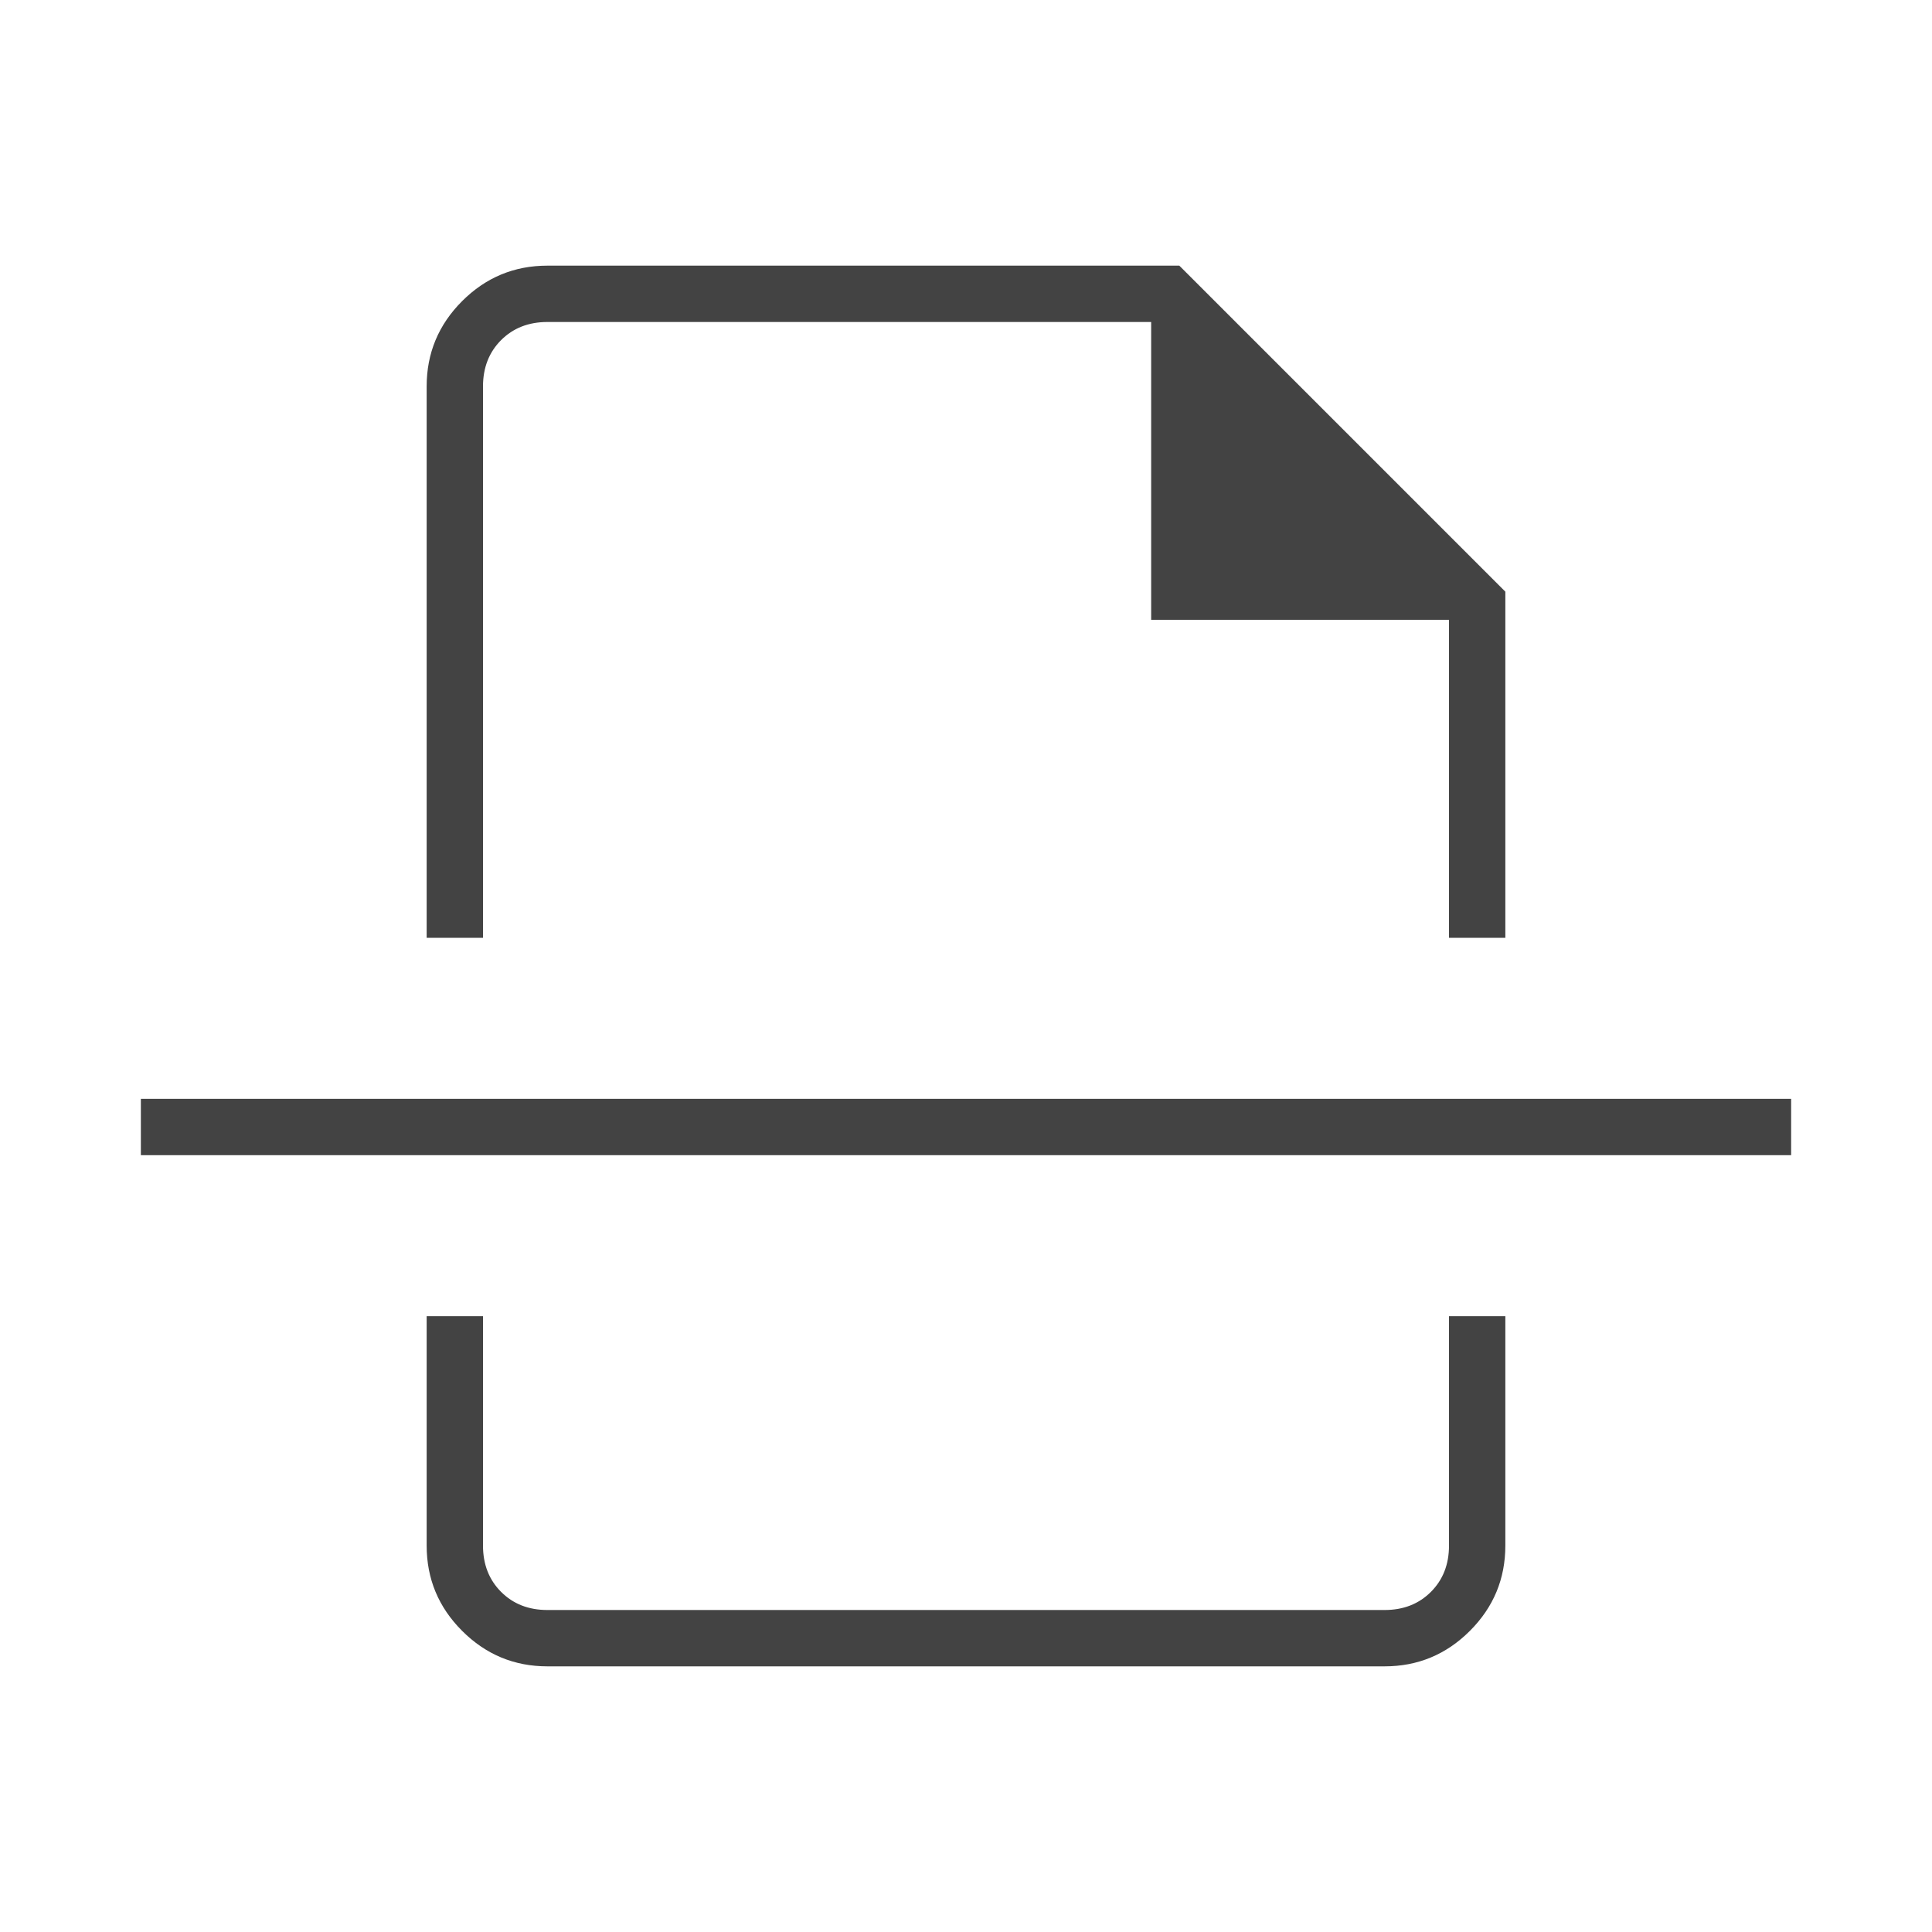 <svg width="80" height="80" viewBox="0 0 80 80" fill="none" xmlns="http://www.w3.org/2000/svg">
<path d="M22.667 69C21.292 69 20.115 68.51 19.136 67.531C18.156 66.552 17.667 65.375 17.667 64V54.5H20V64C20 64.778 20.25 65.417 20.75 65.917C21.25 66.417 21.889 66.667 22.667 66.667H57.333C58.111 66.667 58.75 66.417 59.25 65.917C59.75 65.417 60 64.778 60 64V54.5H62.333V64C62.333 65.375 61.844 66.552 60.865 67.531C59.886 68.51 58.708 69 57.333 69H22.667ZM17.667 38.833V16C17.667 14.625 18.156 13.448 19.136 12.468C20.115 11.489 21.292 11 22.667 11H48.833L62.333 24.5V38.833H60V25.667H47.667V13.333H22.667C21.889 13.333 21.25 13.583 20.75 14.083C20.25 14.583 20 15.222 20 16V38.833H17.667ZM5.833 47.833V45.5H74.167V47.833H5.833Z" fill="#434343"/>
</svg>
